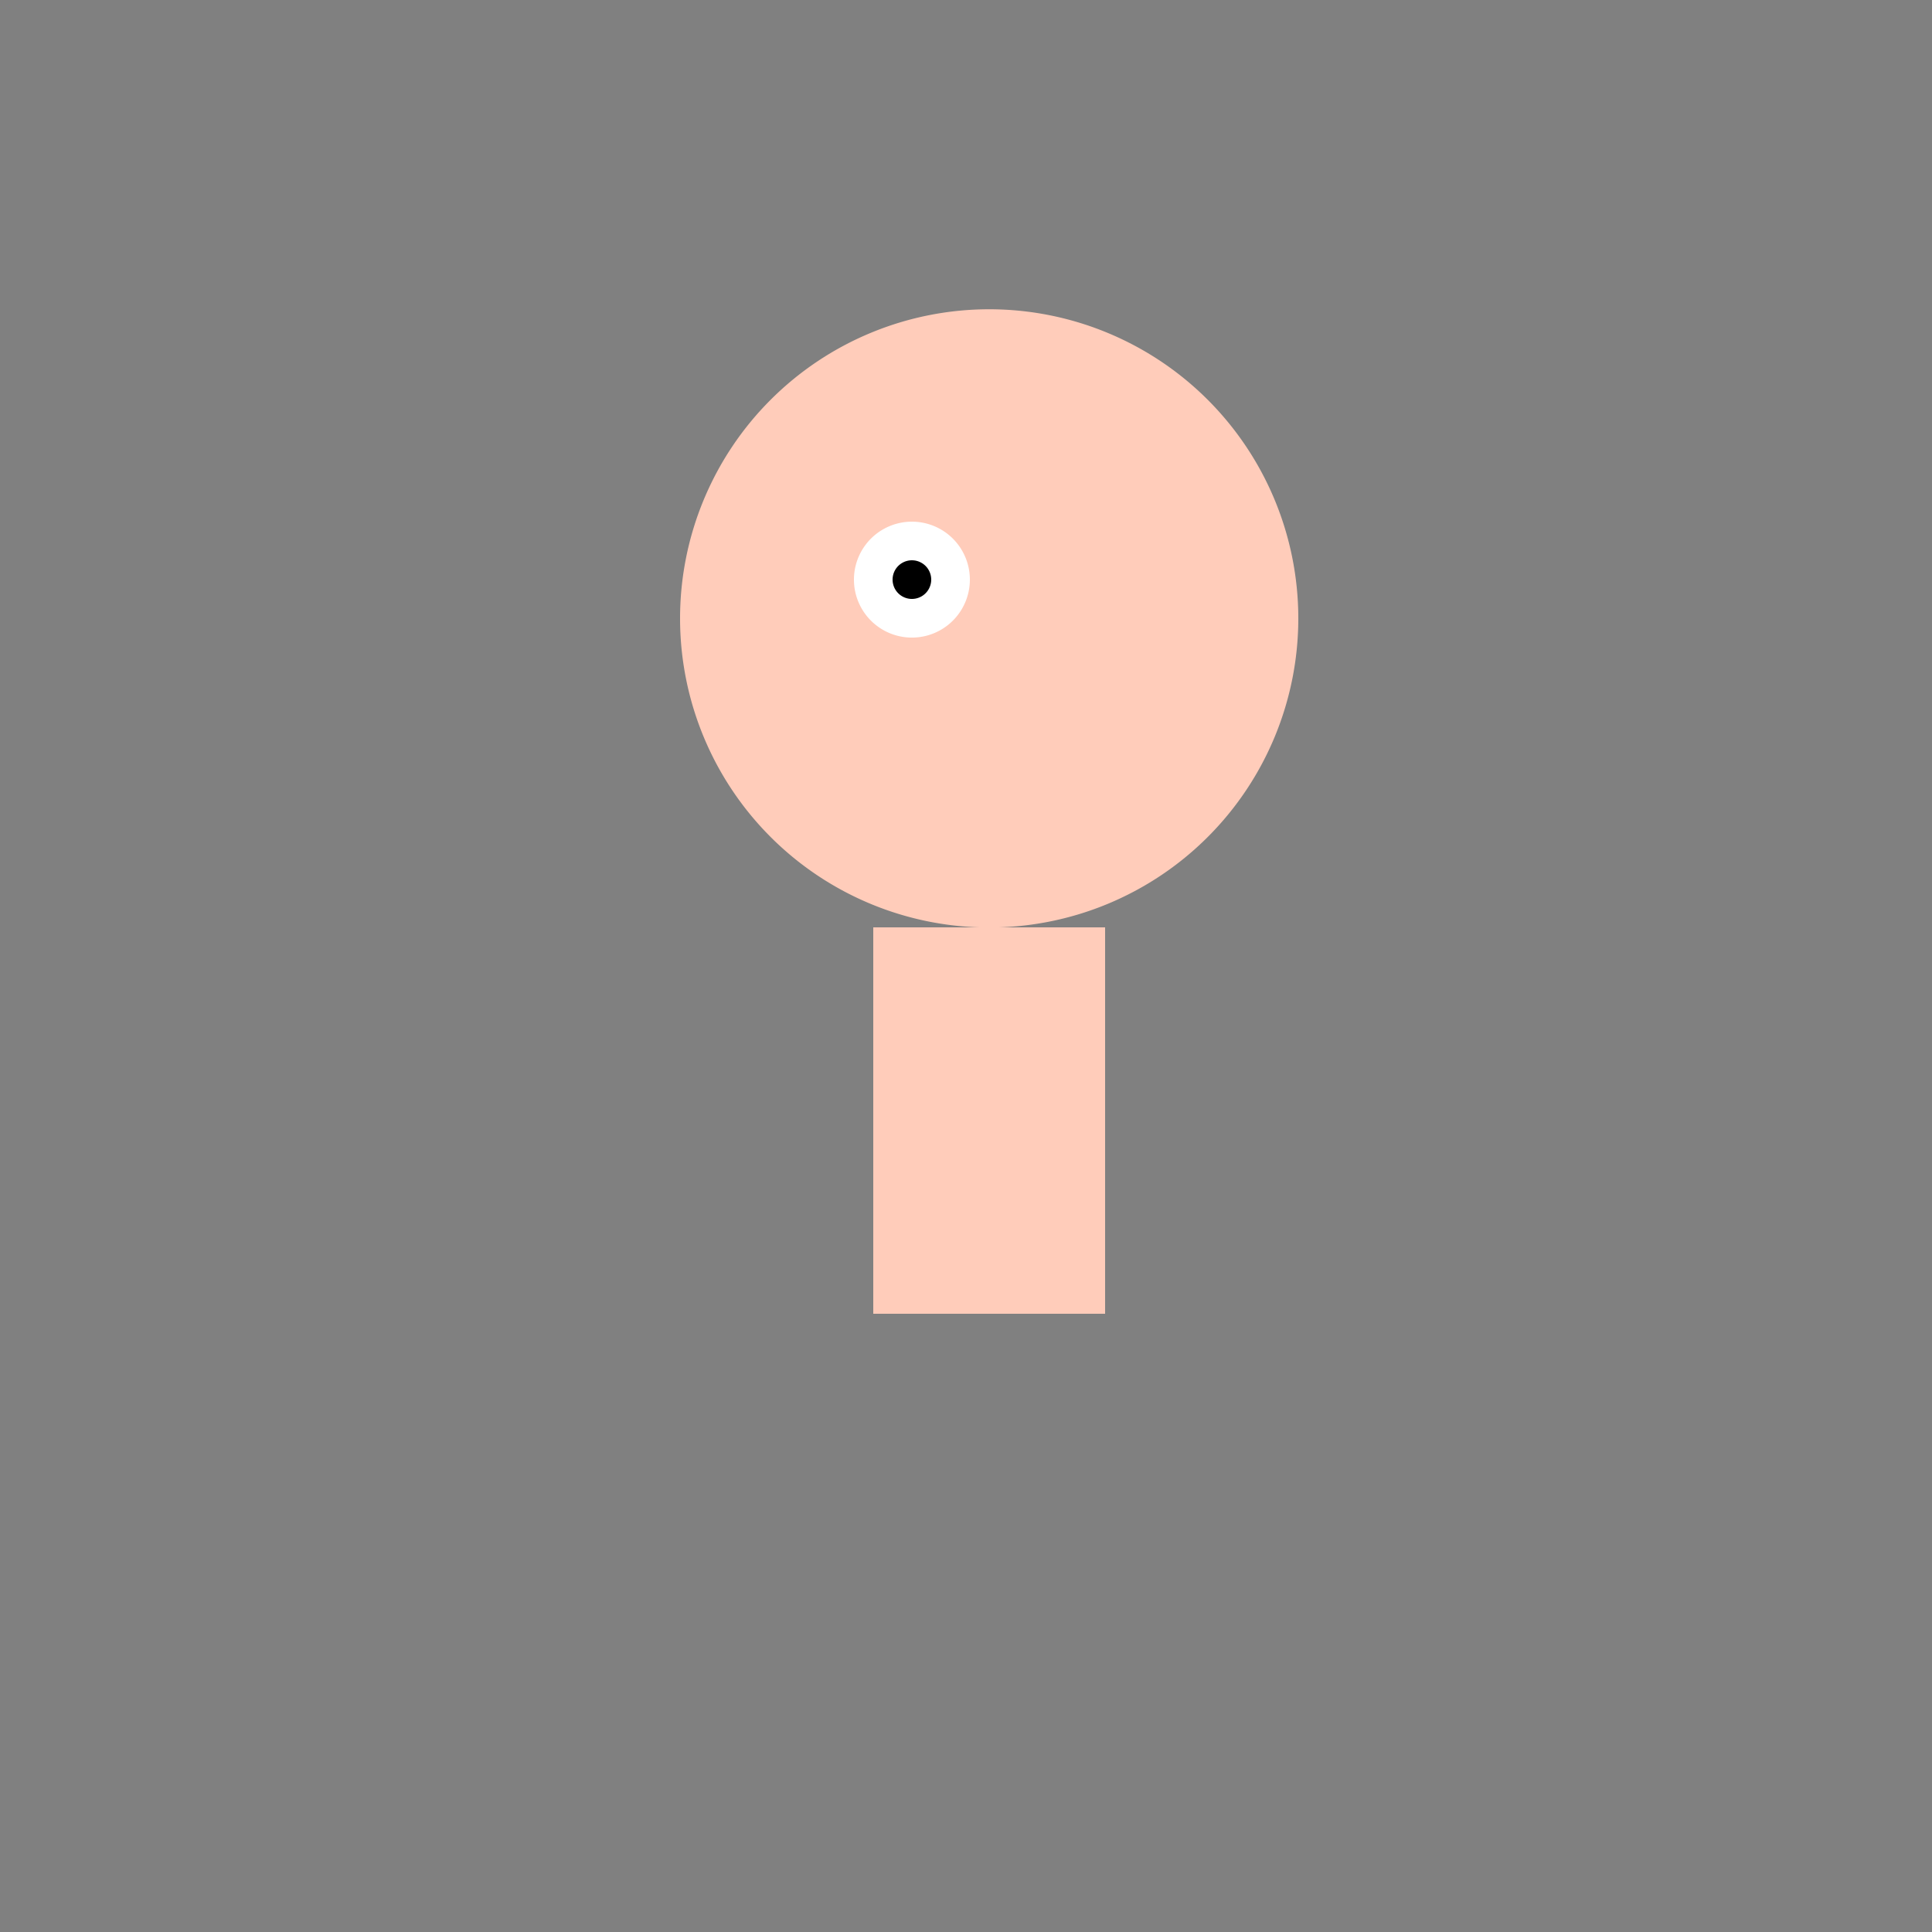 <!--

Generated by DrawGPT.
Free, open source, AI generated images in SVG, PNG, and HTML Canvas format.
https://drawgpt.ai

Created: 2024-01-28T08:25:07.530Z
Link: https://drawgpt.ai/prompt/158306/

-->
<svg xmlns="http://www.w3.org/2000/svg" xmlns:xlink="http://www.w3.org/1999/xlink" width="500" height="500"><rect width="100%" height="100%" fill="#808080" stroke="none"/><defs/><g><path fill="#ffccba" stroke="none" paint-order="stroke fill markers" d=" M 336 160 A 80 80 0 1 0 336 160.08"/><path fill="white" stroke="none" paint-order="stroke fill markers" d=" M 251 150 A 15 15 0 1 0 251 150.015"/><path fill="black" stroke="none" paint-order="stroke fill markers" d=" M 241 150 A 5 5 0 1 0 241 150.005"/><rect fill="#ffccba" stroke="none" x="226" y="240" width="60" height="100"/></g></svg>
